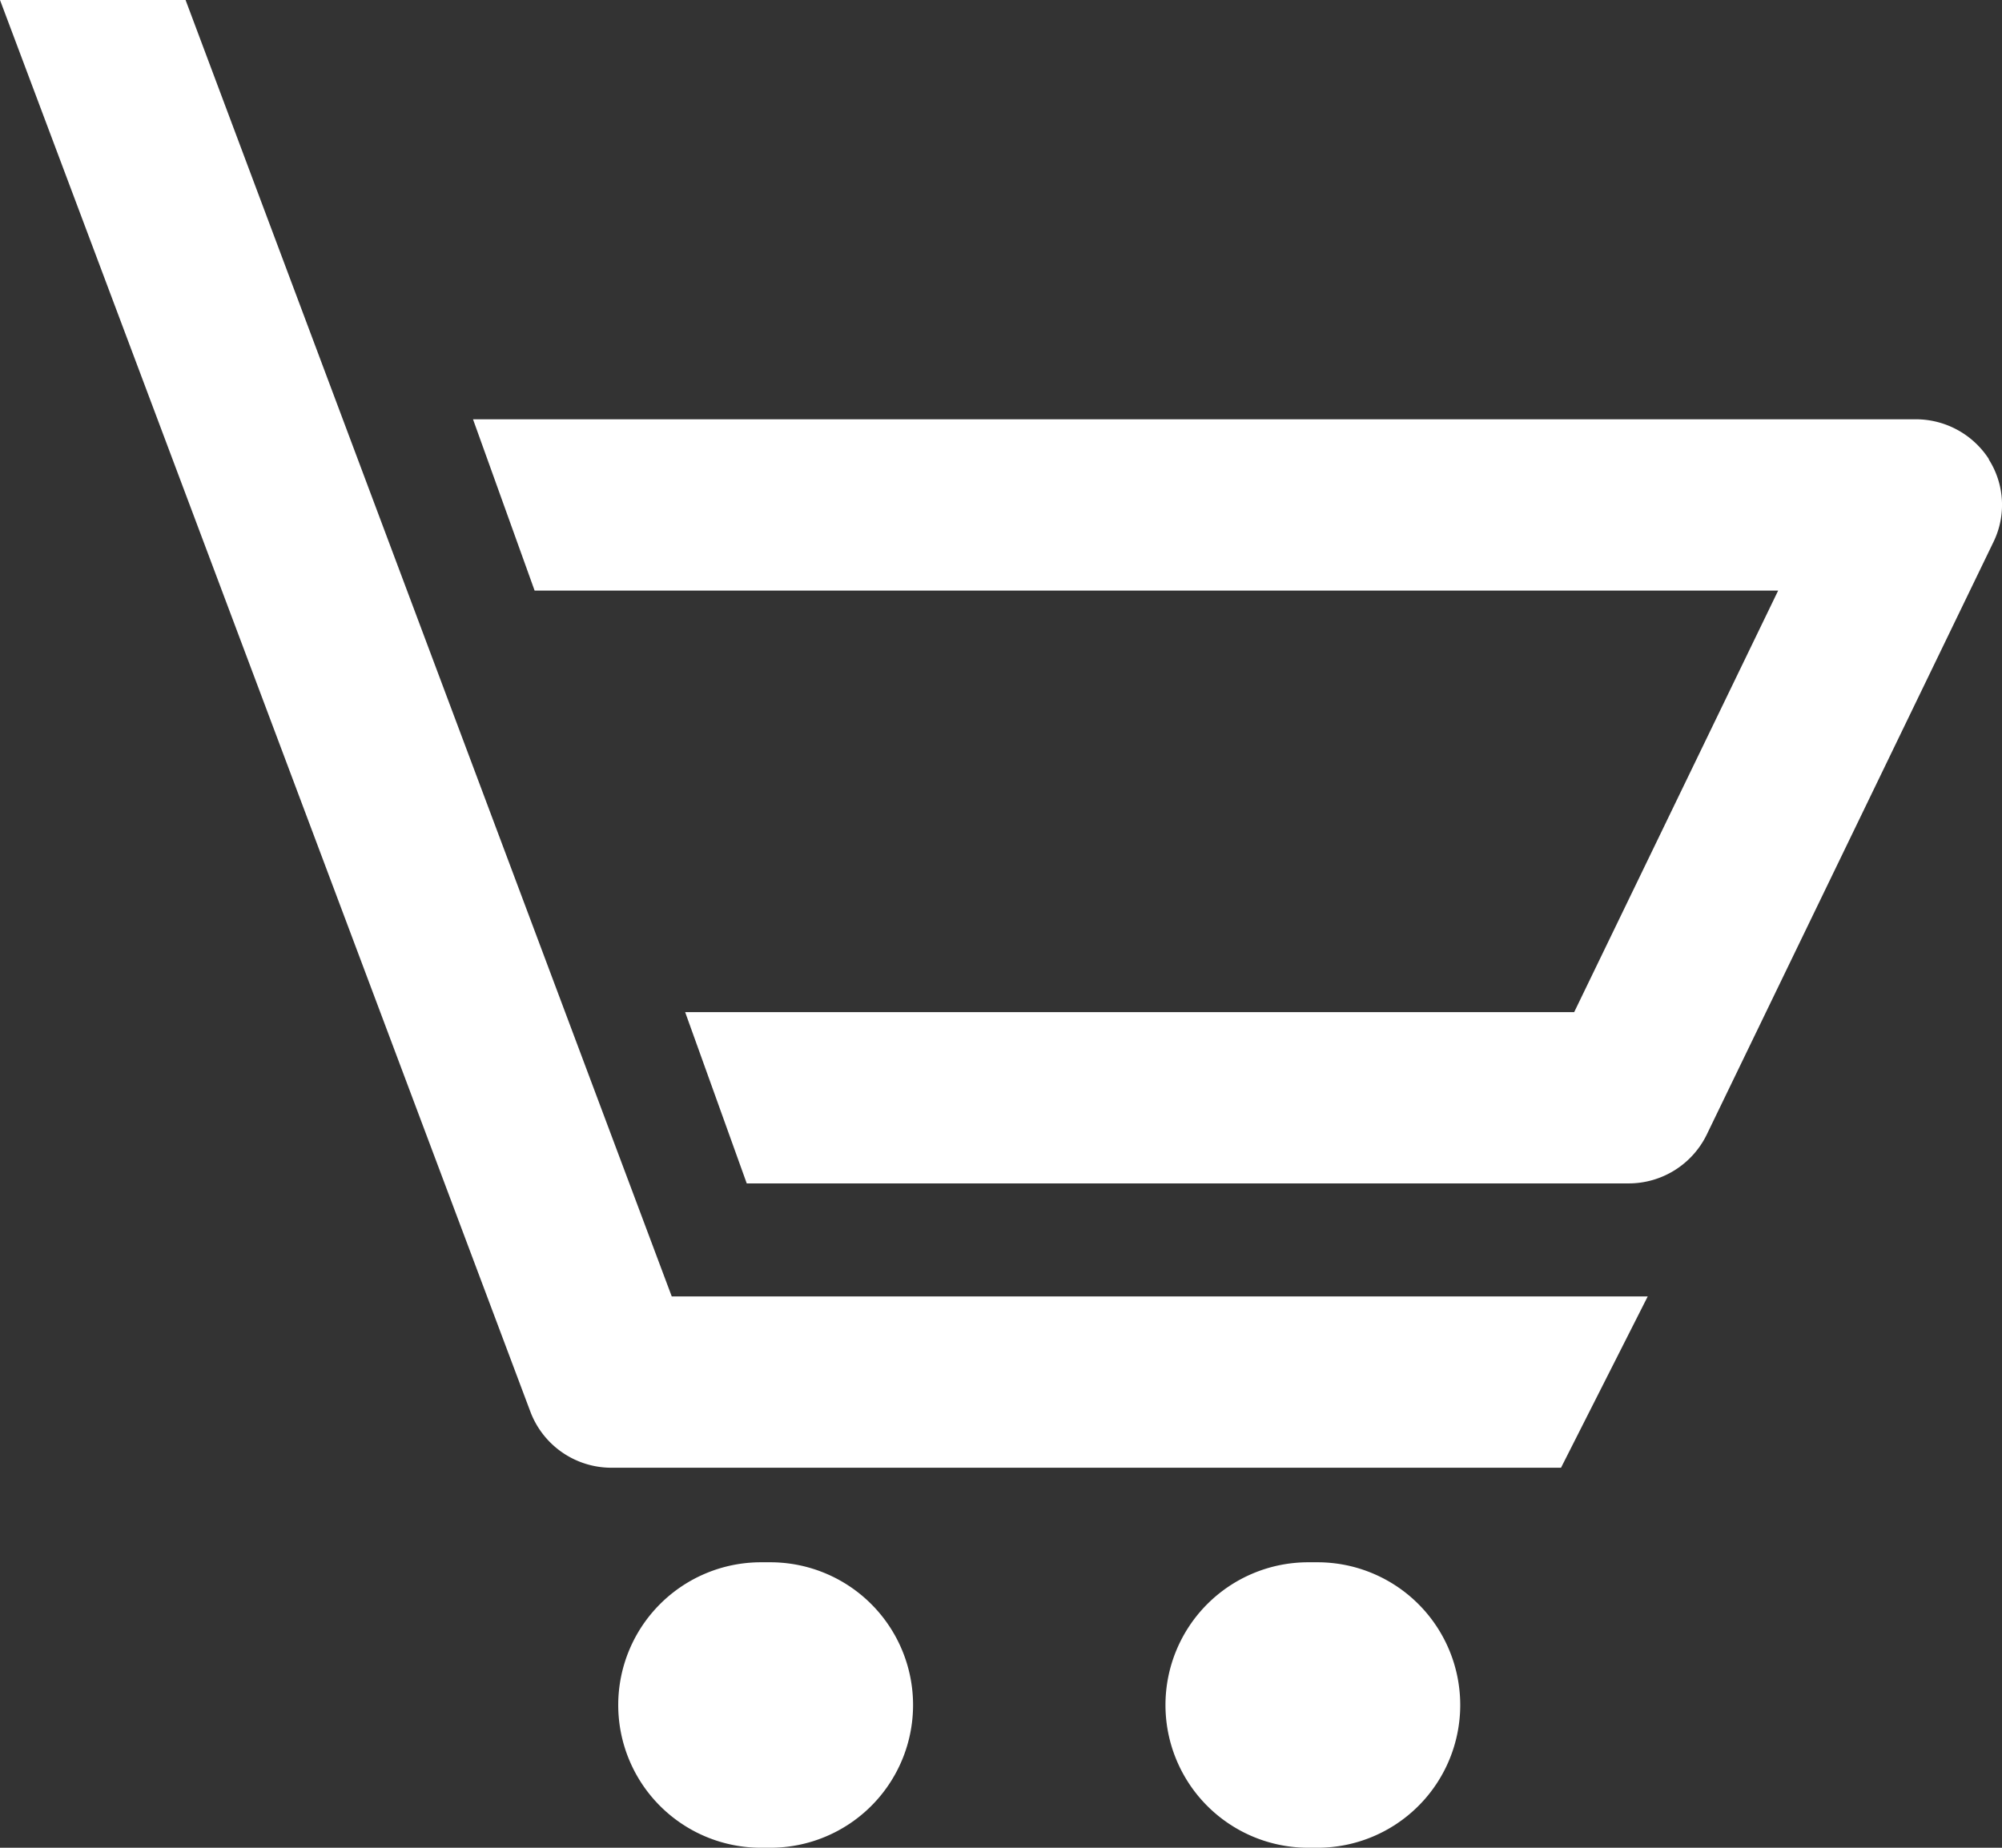 <svg xmlns="http://www.w3.org/2000/svg" width="26" height="24" viewBox="0 0 26 24">
  <rect x="0" y="0" width="26" height="24" fill="#333333" stroke="none"/>
  <g id="icon-cart" transform="translate(4.573 -11.169)">
    <path id="Path_5134" data-name="Path 5134" d="M18.432,31.461H18.31a1.854,1.854,0,1,0,0,3.708h.121a1.854,1.854,0,1,0,0-3.708Zm7.105,0h-.12a1.854,1.854,0,1,0,0,3.708h.12a1.854,1.854,0,1,0,0-3.708Zm-14.7-20.292H8.427l6.891,18.344a1.125,1.125,0,0,0,1.053.72H28.7l1.126-2.225H17.151Zm23.421,5.965a1.13,1.13,0,0,0-.953-.519H14.57l.8,2.225h16.15l-2.649,5.475H17.325l.8,2.225H29.576a1.128,1.128,0,0,0,1.016-.633l3.725-7.7A1.1,1.1,0,0,0,34.254,17.134Z" transform="translate(-13)" fill="#fff"/>
  </g>
</svg>

